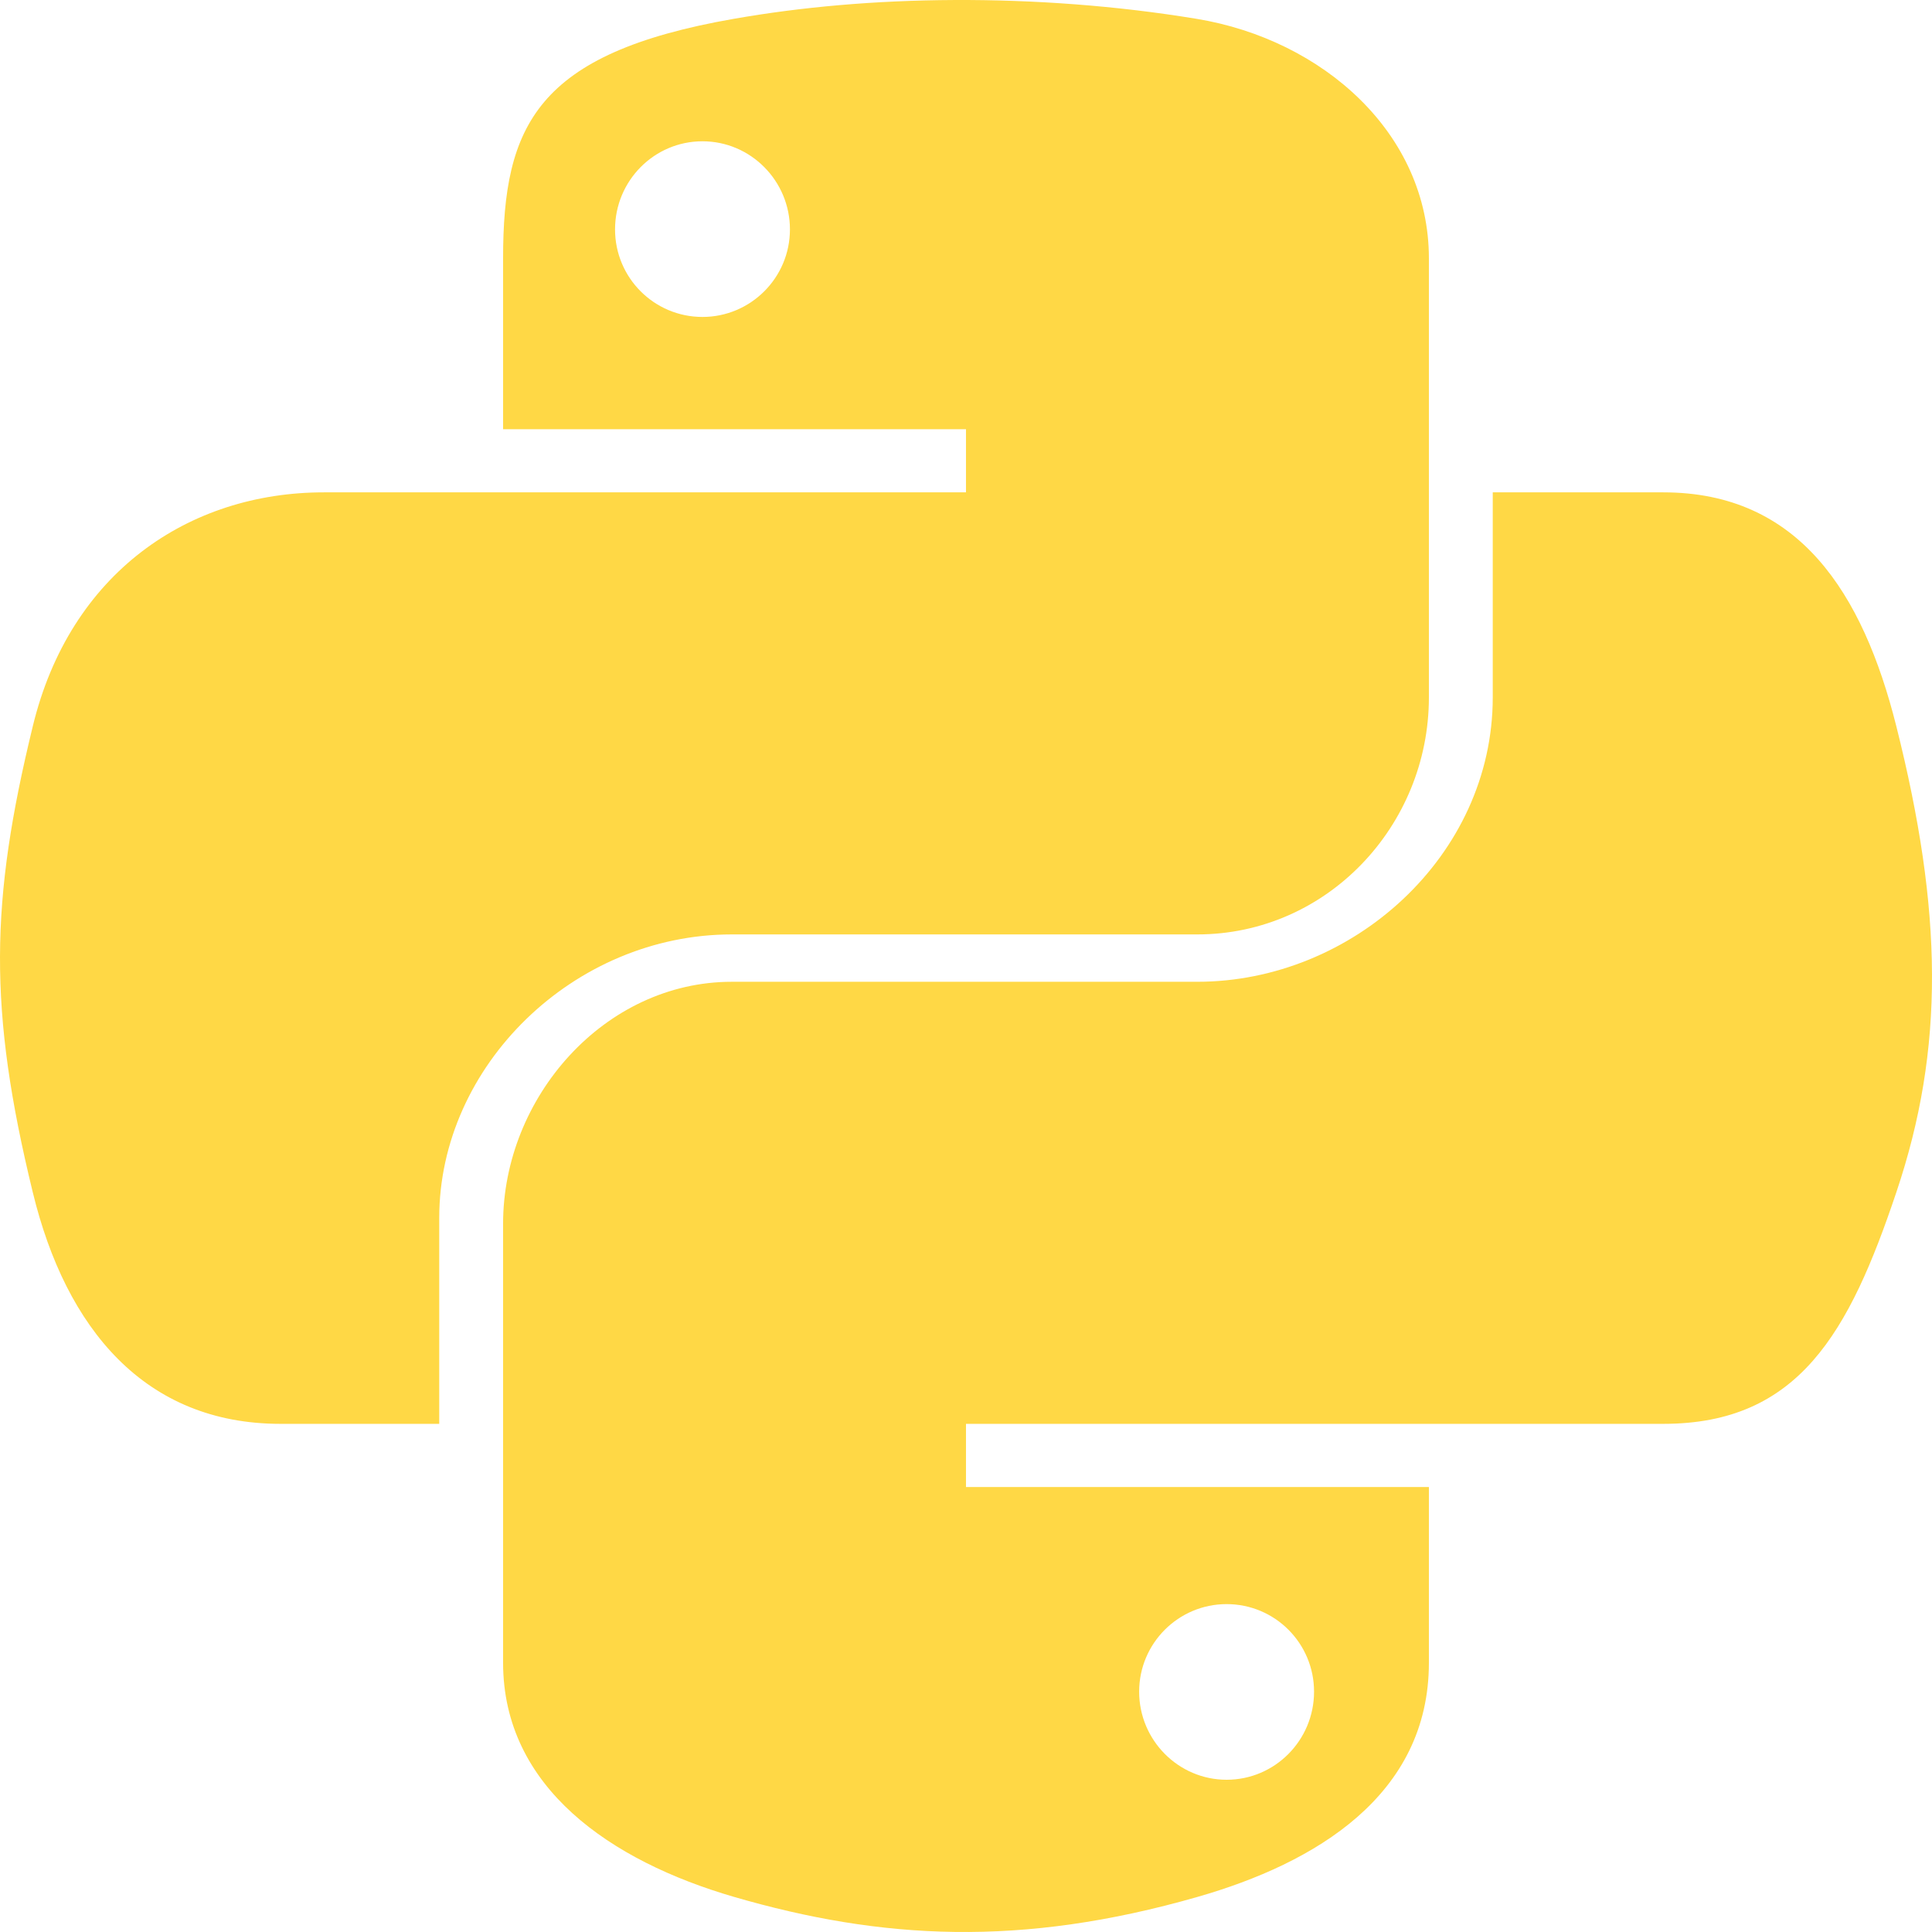 <svg width="156" height="156" viewBox="0 0 156 156" fill="none" xmlns="http://www.w3.org/2000/svg">
<path d="M59.091 75.45H96.674C107.136 75.45 115.377 66.695 115.377 56.303V20.866C115.377 10.78 106.829 3.202 96.618 1.52C90.155 0.455 83.477 -0.029 77.043 0.001C70.612 0.031 64.654 0.572 59.25 1.52C43.326 4.3 40.622 10.126 40.622 20.866V34.656H77.999V39.755H26.155C15.22 39.755 5.644 46.267 2.649 58.636C-0.806 72.812 -0.959 81.48 2.649 96.282C5.324 107.299 11.71 114.969 22.647 114.969H35.466V98.335C35.466 86.05 46.329 75.45 59.091 75.45ZM56.722 25.592C52.822 25.592 49.662 22.432 49.662 18.523C49.662 14.598 52.821 11.408 56.722 11.408C60.608 11.408 63.784 14.598 63.784 18.523C63.783 22.432 60.607 25.592 56.722 25.592ZM153.118 58.636C150.413 47.867 145.251 39.755 134.301 39.755H120.533V56.303C120.533 69.115 109.198 79.274 96.674 79.274H59.091C48.796 79.274 40.622 88.614 40.622 98.812V134.252C40.622 144.336 49.315 150.269 59.262 153.163C71.174 156.626 82.454 157.252 96.705 153.163C106.177 150.449 115.377 144.99 115.377 134.252V120.068H77.999V114.969H134.301C145.236 114.969 149.313 107.606 153.118 96.28C157.045 84.622 156.876 73.59 153.118 58.636ZM99.042 129.524C102.943 129.524 106.104 132.684 106.104 136.595C106.104 140.517 102.945 143.707 99.042 143.707C95.156 143.707 91.981 140.518 91.981 136.595C91.981 132.684 95.156 129.524 99.042 129.524Z" fill="#FFD845"/>
</svg>
